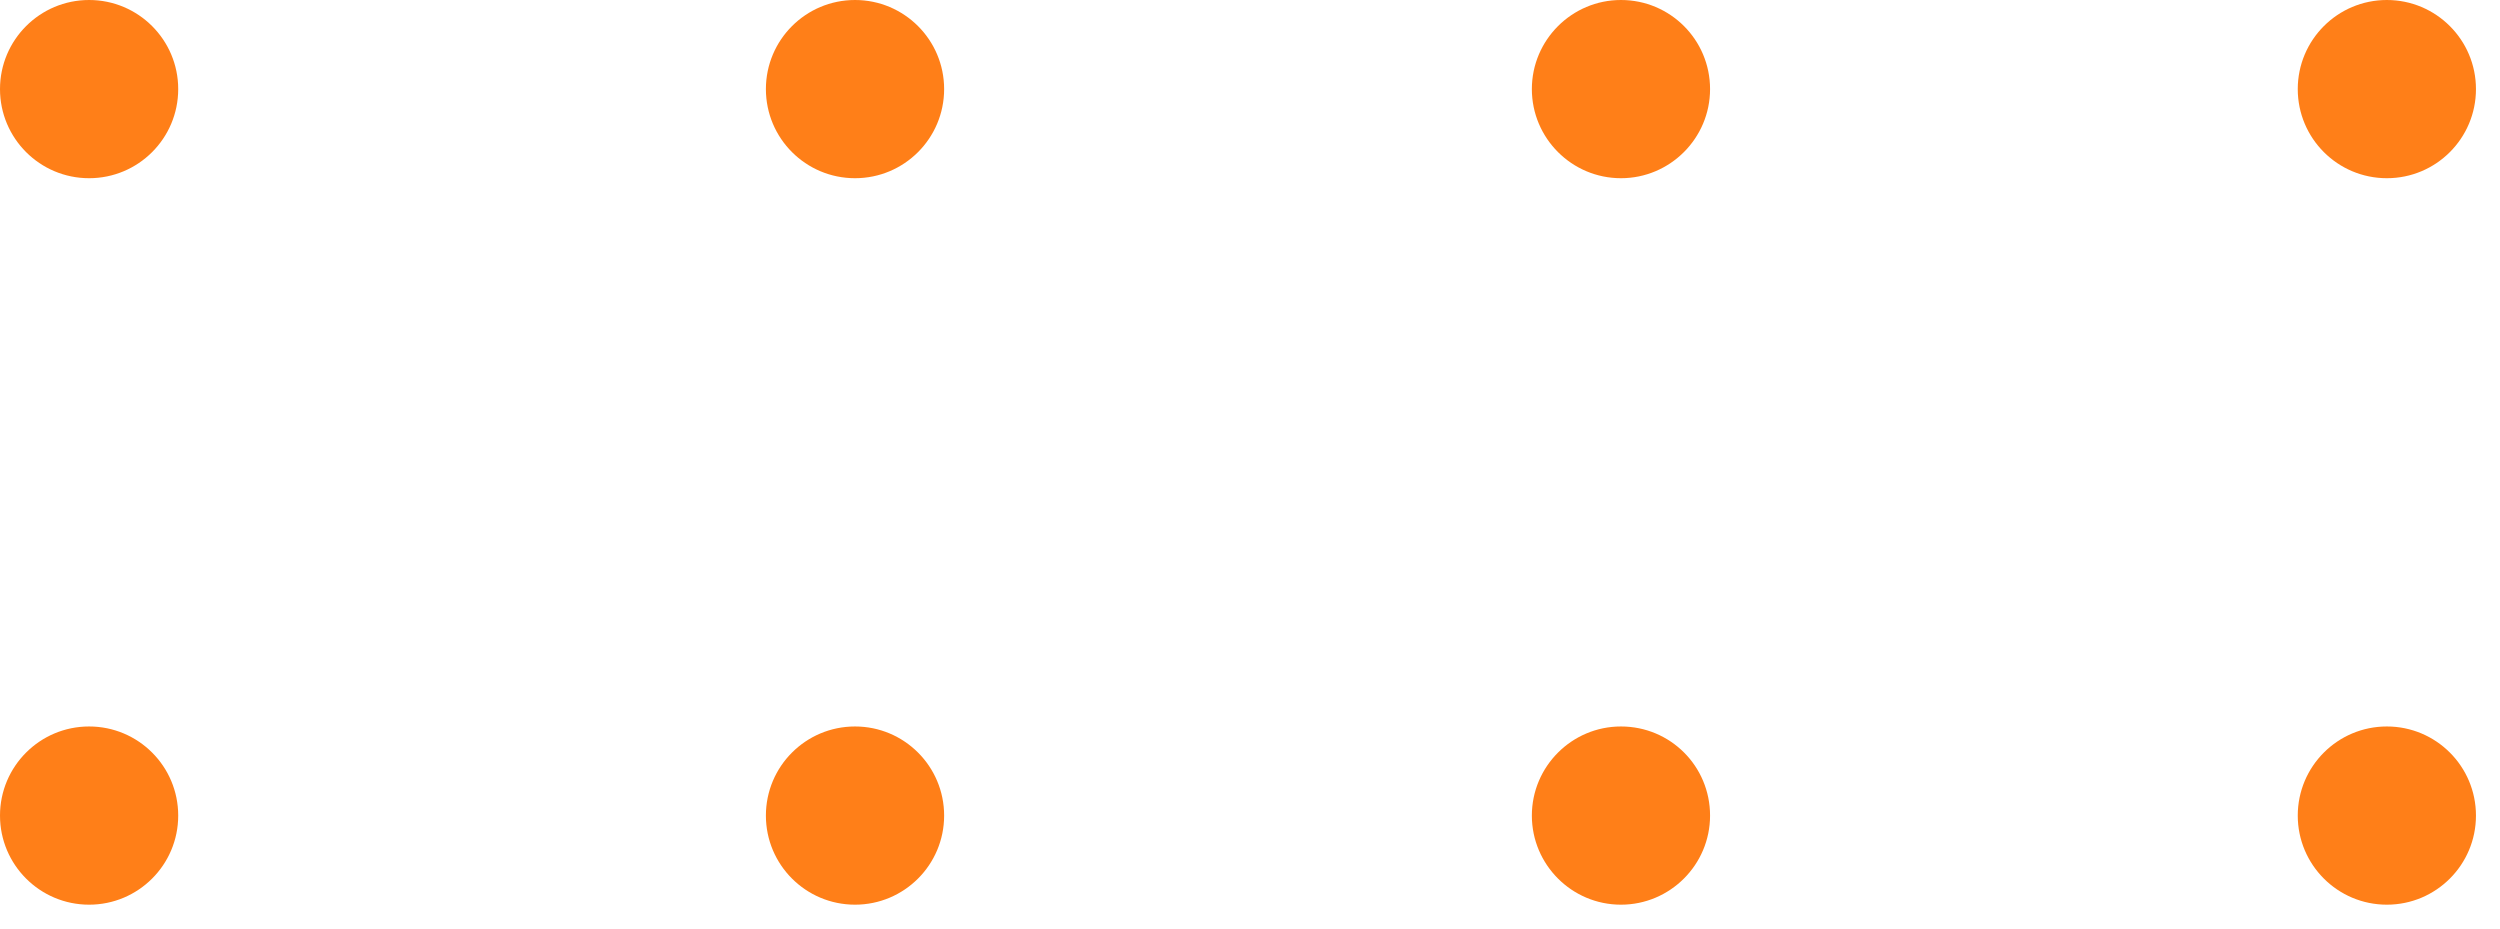 <svg width="78" height="29" viewBox="0 0 78 29" fill="none" xmlns="http://www.w3.org/2000/svg">
<path d="M2.78 5.56C4.316 5.56 5.56 4.316 5.56 2.78C5.56 1.245 4.316 0 2.78 0C1.245 0 0 1.245 0 2.78C0 4.316 1.245 5.56 2.78 5.56Z" fill="#FF7F18"/>
<path d="M26.677 5.56C28.212 5.56 29.457 4.316 29.457 2.78C29.457 1.245 28.212 0 26.677 0C25.141 0 23.896 1.245 23.896 2.78C23.896 4.316 25.141 5.56 26.677 5.56Z" fill="#FF7F18"/>
<path d="M53.354 2.78C53.354 4.313 52.106 5.56 50.574 5.56C49.041 5.56 47.794 4.313 47.794 2.78C47.794 1.247 49.041 0 50.574 0C52.115 0 53.354 1.247 53.354 2.78Z" fill="#FF7F18"/>
<path d="M74.47 5.56C76.006 5.56 77.25 4.316 77.25 2.78C77.25 1.245 76.006 0 74.47 0C72.935 0 71.69 1.245 71.69 2.78C71.69 4.316 72.935 5.56 74.47 5.56Z" fill="#FF7F18"/>
<path d="M2.78 28.226C4.316 28.226 5.56 26.981 5.56 25.446C5.56 23.91 4.316 22.666 2.78 22.666C1.245 22.666 0 23.91 0 25.446C0 26.981 1.245 28.226 2.78 28.226Z" fill="#FF7F18"/>
<path d="M26.677 28.226C28.212 28.226 29.457 26.981 29.457 25.446C29.457 23.91 28.212 22.666 26.677 22.666C25.141 22.666 23.896 23.91 23.896 25.446C23.896 26.981 25.141 28.226 26.677 28.226Z" fill="#FF7F18"/>
<path d="M53.354 25.446C53.354 26.979 52.106 28.226 50.574 28.226C49.041 28.226 47.794 26.979 47.794 25.446C47.794 23.913 49.041 22.666 50.574 22.666C52.115 22.666 53.354 23.905 53.354 25.446Z" fill="#FF7F18"/>
<path d="M74.47 28.226C76.006 28.226 77.25 26.981 77.25 25.446C77.25 23.91 76.006 22.666 74.47 22.666C72.935 22.666 71.69 23.91 71.69 25.446C71.69 26.981 72.935 28.226 74.47 28.226Z" fill="#FF7F18"/>
</svg>
